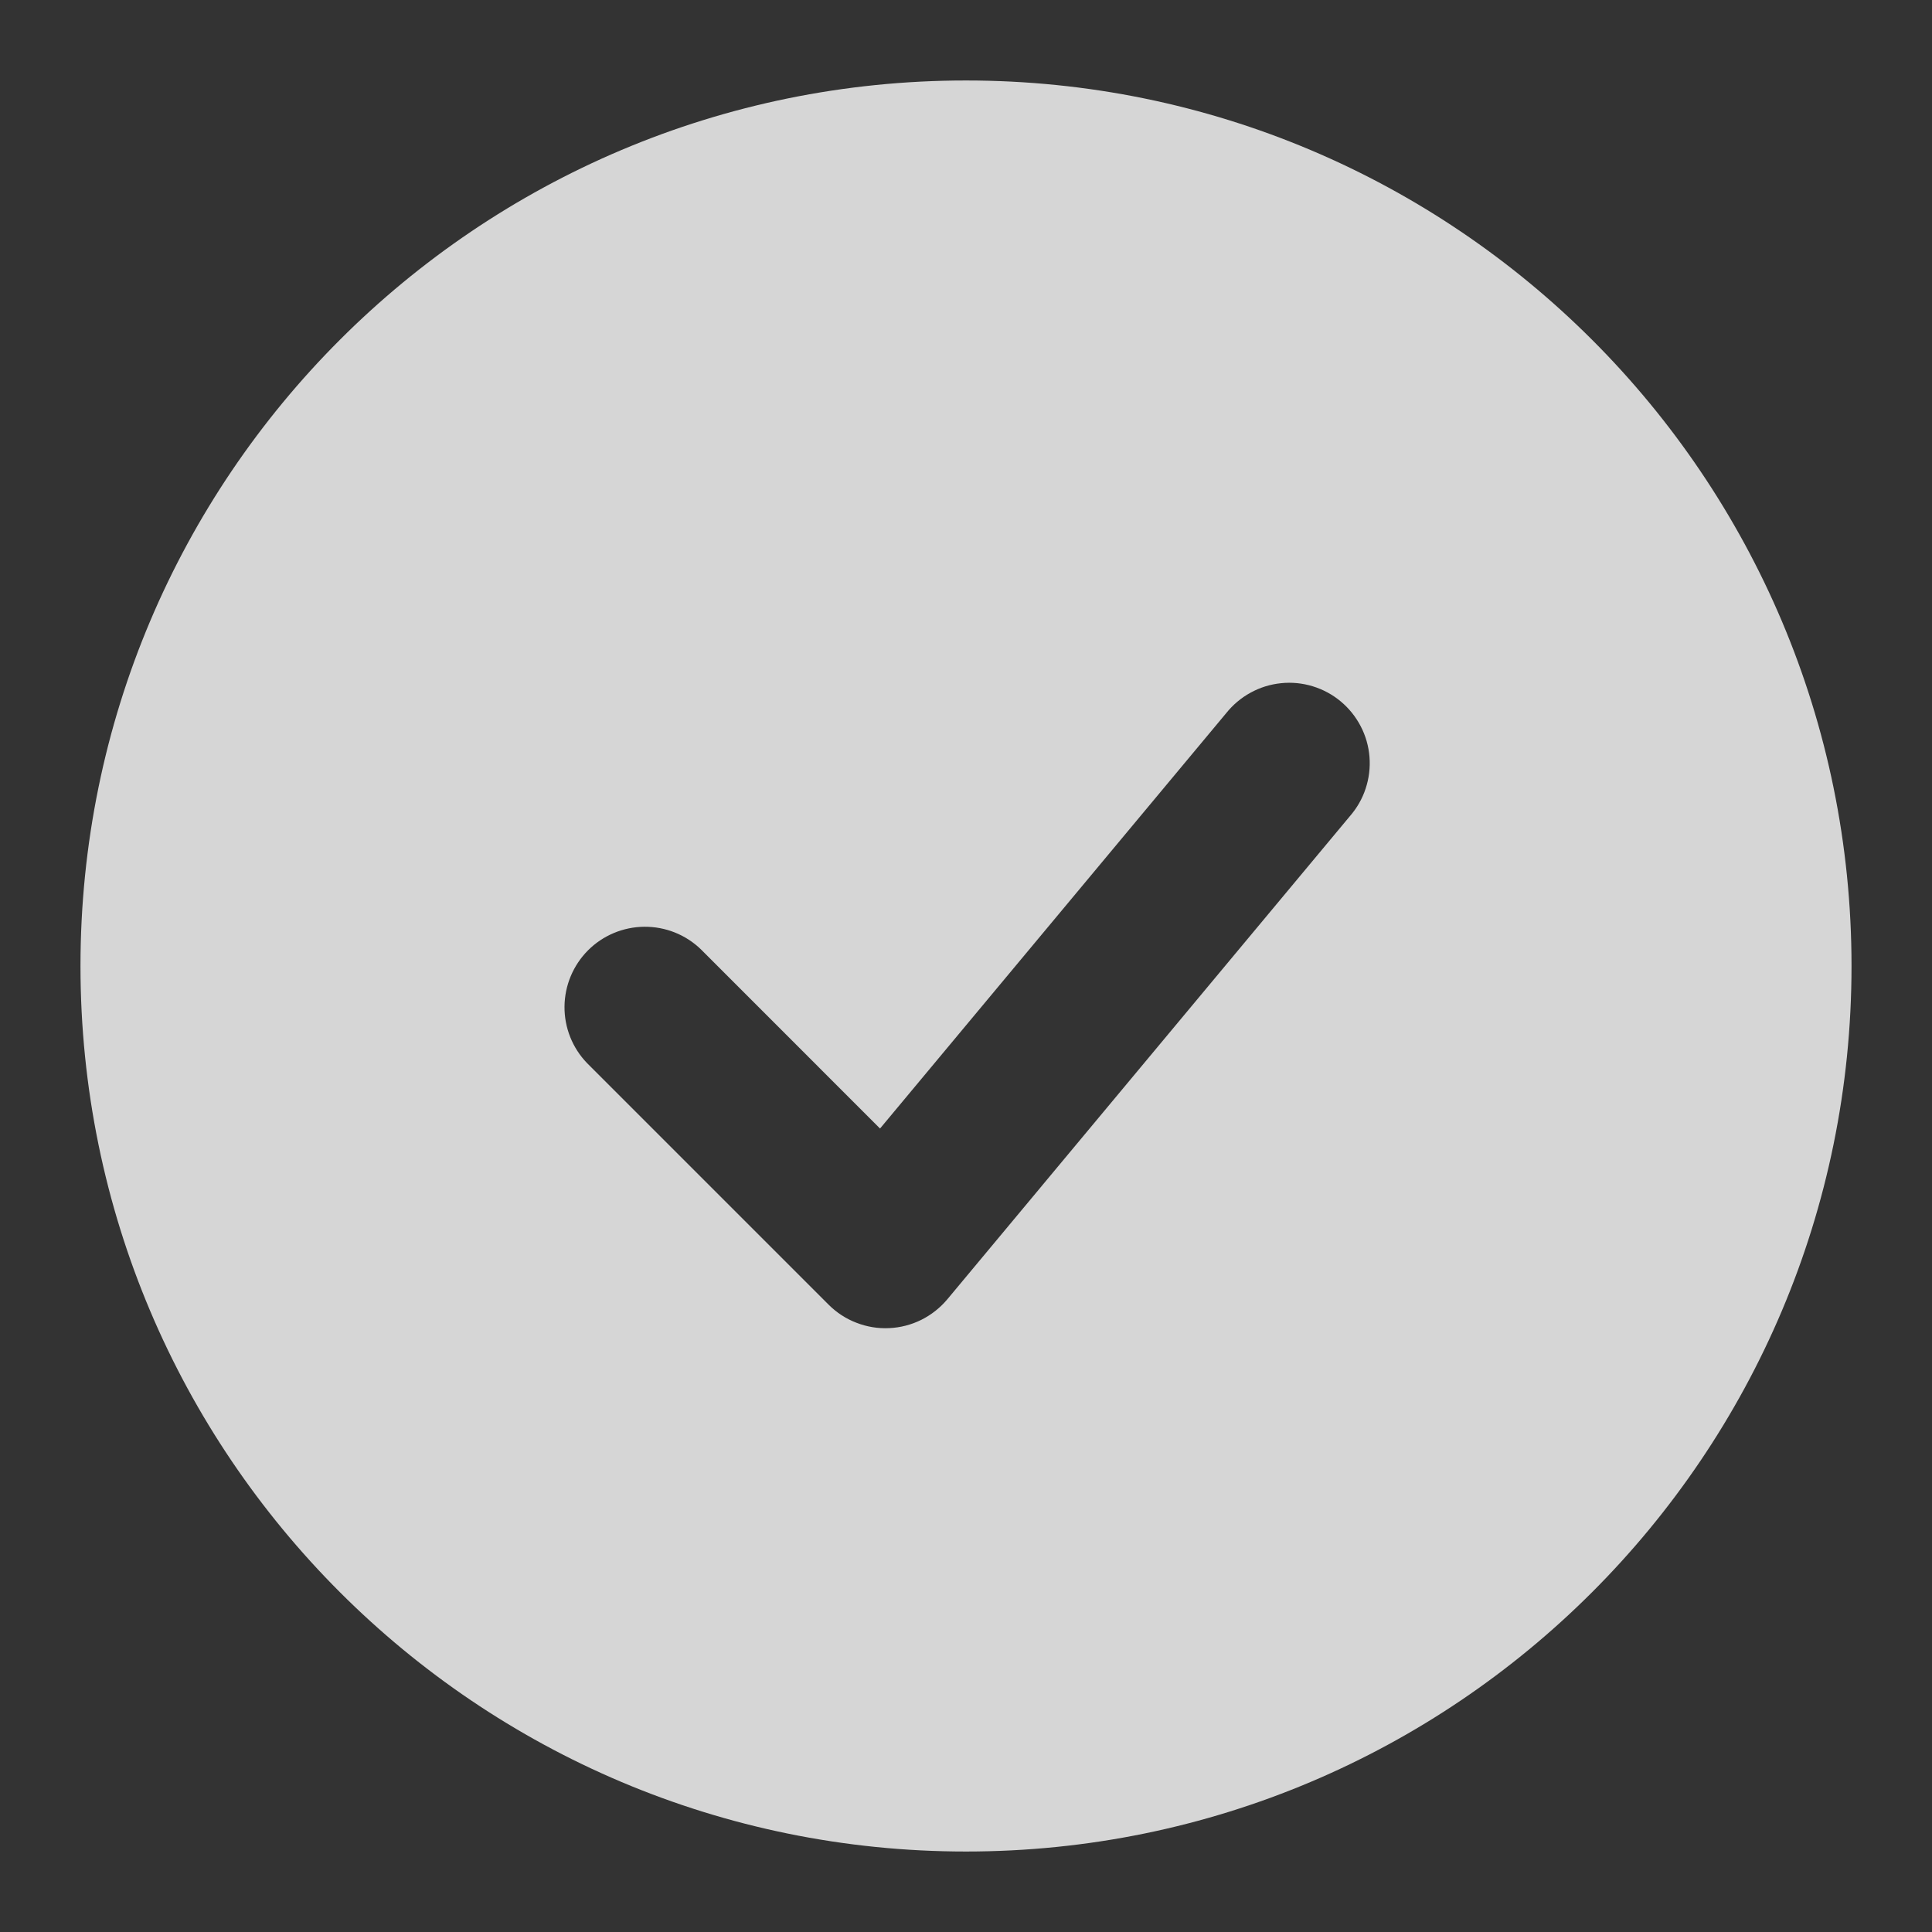 <svg width="32" height="32" viewBox="0 0 32 32" fill="none" xmlns="http://www.w3.org/2000/svg">
<rect x="0" y="0" width="32" height="32" fill="#333333" stroke="none"/>
<g opacity="0.8">
<path fill-rule="evenodd" clip-rule="evenodd" d="M16 1.333C7.9 1.333 1.333 7.9 1.333 16C1.333 24.1 7.9 30.667 16 30.667C24.1 30.667 30.667 24.1 30.667 16C30.667 7.9 24.1 1.333 16 1.333ZM22.357 13.52C22.474 13.386 22.564 13.23 22.619 13.062C22.675 12.893 22.697 12.715 22.683 12.537C22.669 12.36 22.62 12.187 22.538 12.03C22.456 11.872 22.344 11.732 22.207 11.618C22.071 11.504 21.913 11.419 21.743 11.367C21.573 11.315 21.394 11.297 21.217 11.316C21.04 11.334 20.869 11.387 20.713 11.473C20.557 11.558 20.42 11.674 20.309 11.813L14.576 18.692L11.609 15.724C11.358 15.481 11.021 15.347 10.671 15.35C10.322 15.353 9.987 15.493 9.74 15.74C9.493 15.988 9.353 16.322 9.35 16.672C9.347 17.021 9.481 17.358 9.724 17.609L13.724 21.609C13.855 21.74 14.012 21.843 14.185 21.909C14.357 21.976 14.542 22.007 14.727 21.998C14.912 21.99 15.093 21.943 15.259 21.861C15.425 21.778 15.572 21.662 15.691 21.52L22.357 13.52Z" fill="white"/>
</g>
</svg>